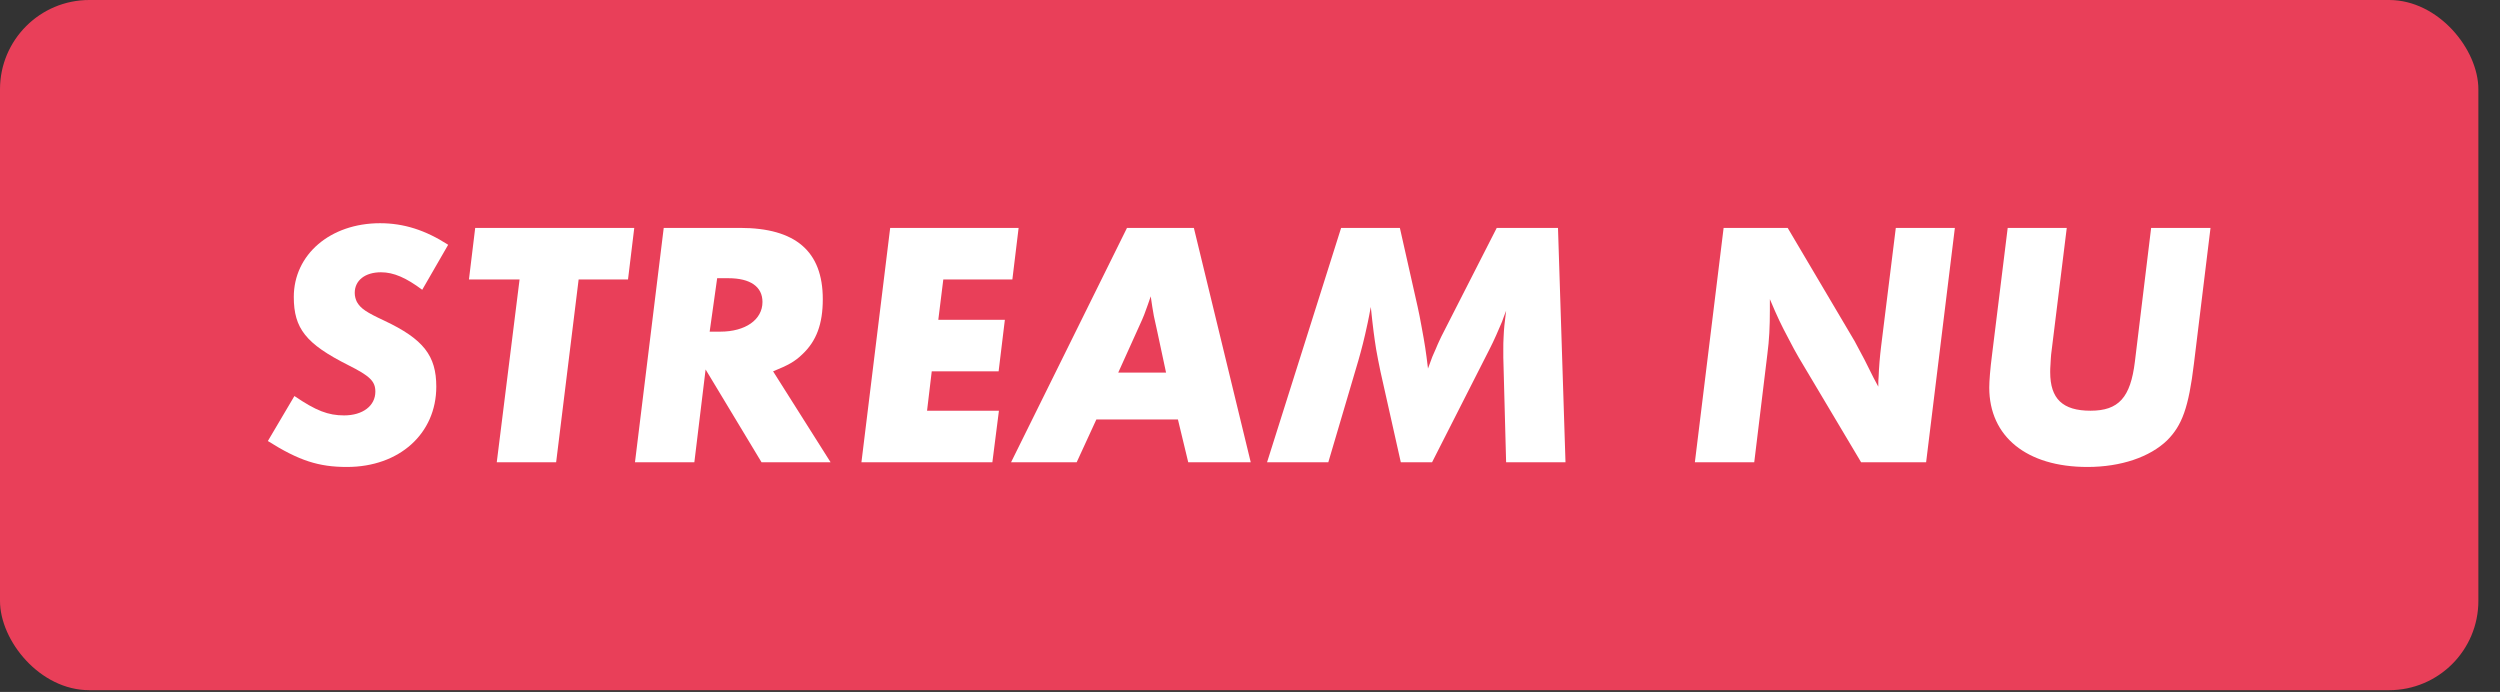 <svg width="112" height="31" viewBox="0 0 112 31" fill="none" xmlns="http://www.w3.org/2000/svg">
<rect x="0" y="0" width="112" height="31" fill="#333333" stroke="none"/>
<rect width="111.031" height="30.92" rx="4" fill="#E93F59"/>
<path d="M20.078 10.966L18.916 12.982C18.202 12.45 17.642 12.198 17.068 12.198C16.354 12.198 15.892 12.562 15.892 13.122C15.892 13.276 15.934 13.416 15.99 13.528C16.158 13.822 16.41 13.99 17.222 14.368C18.972 15.194 19.546 15.936 19.546 17.322C19.546 19.422 17.894 20.92 15.542 20.92C14.282 20.92 13.4 20.64 12 19.758L13.19 17.742C14.156 18.4 14.702 18.61 15.416 18.61C16.256 18.61 16.816 18.176 16.816 17.546C16.816 17.084 16.578 16.846 15.598 16.356C13.708 15.404 13.162 14.718 13.162 13.304C13.162 11.4 14.8 10 17.026 10C18.09 10 19.056 10.308 20.078 10.966Z" fill="white"/>
<path d="M28.415 10.21L28.135 12.52H25.923L24.915 20.71H22.255L23.277 12.52H21.009L21.289 10.21H28.415Z" fill="white"/>
<path d="M37.211 20.71H34.117L31.611 16.552L31.107 20.71H28.447L29.735 10.21H33.151C35.643 10.21 36.861 11.26 36.861 13.402C36.861 14.508 36.581 15.278 35.937 15.88C35.601 16.202 35.321 16.356 34.635 16.636L37.211 20.71ZM31.793 14.858H32.269C33.389 14.858 34.159 14.326 34.159 13.528C34.159 12.842 33.613 12.464 32.633 12.464H32.129L31.793 14.858Z" fill="white"/>
<path d="M45.634 10.21L45.354 12.52H42.26L42.036 14.326H45.018L44.738 16.636H41.742L41.532 18.4H44.752L44.458 20.71H38.592L39.88 10.21H45.634Z" fill="white"/>
<path d="M56.033 20.71H53.233L52.771 18.792H49.117L48.235 20.71H45.295L50.489 10.21H53.485L56.033 20.71ZM52.239 16.692L51.847 14.858C51.763 14.466 51.707 14.242 51.693 14.158C51.637 13.836 51.609 13.682 51.553 13.276C51.497 13.43 51.455 13.556 51.427 13.64C51.329 13.934 51.203 14.256 51.077 14.522L50.097 16.692H52.239Z" fill="white"/>
<path d="M70.134 20.71H67.474L67.348 16.006V15.656C67.348 15.46 67.348 15.278 67.362 15.082C67.376 14.718 67.404 14.48 67.474 13.92C67.39 14.13 67.334 14.298 67.292 14.41C67.138 14.774 66.928 15.264 66.732 15.642L64.156 20.71H62.756L61.846 16.65C61.762 16.272 61.706 15.936 61.65 15.642C61.566 15.11 61.51 14.704 61.412 13.752C61.356 14.074 61.3 14.312 61.272 14.466C61.118 15.194 60.992 15.67 60.852 16.16L59.508 20.71H56.764L60.082 10.21H62.714L63.512 13.752C63.568 13.99 63.624 14.298 63.694 14.676C63.834 15.432 63.876 15.698 63.974 16.51C64.058 16.272 64.128 16.09 64.17 15.978C64.198 15.922 64.24 15.81 64.324 15.628C64.436 15.348 64.534 15.166 64.576 15.068L67.054 10.21H69.798L70.134 20.71Z" fill="white"/>
<path d="M87.578 10.21L86.29 20.71H83.378L80.578 16.006C80.452 15.782 80.298 15.516 80.13 15.18C79.78 14.522 79.64 14.228 79.29 13.402V13.878C79.29 14.648 79.262 15.222 79.178 15.866L78.59 20.71H75.93L77.218 10.21H80.088L83.084 15.278L83.532 16.118L83.938 16.93L84.148 17.322C84.148 17.126 84.148 16.986 84.162 16.888C84.176 16.482 84.218 15.964 84.274 15.516L84.932 10.21H87.578Z" fill="white"/>
<path d="M99.031 10.21L98.289 16.286C98.051 18.26 97.757 19.058 97.085 19.73C96.315 20.472 95.027 20.92 93.515 20.92C90.799 20.92 89.119 19.562 89.119 17.364C89.119 17.07 89.161 16.524 89.245 15.88L89.945 10.21H92.591L91.891 15.88C91.877 15.978 91.877 16.118 91.863 16.314C91.849 16.482 91.849 16.58 91.849 16.678C91.849 17.868 92.409 18.4 93.655 18.4C94.915 18.4 95.447 17.812 95.643 16.202L96.371 10.21H99.031Z" fill="white"/>
</svg>
